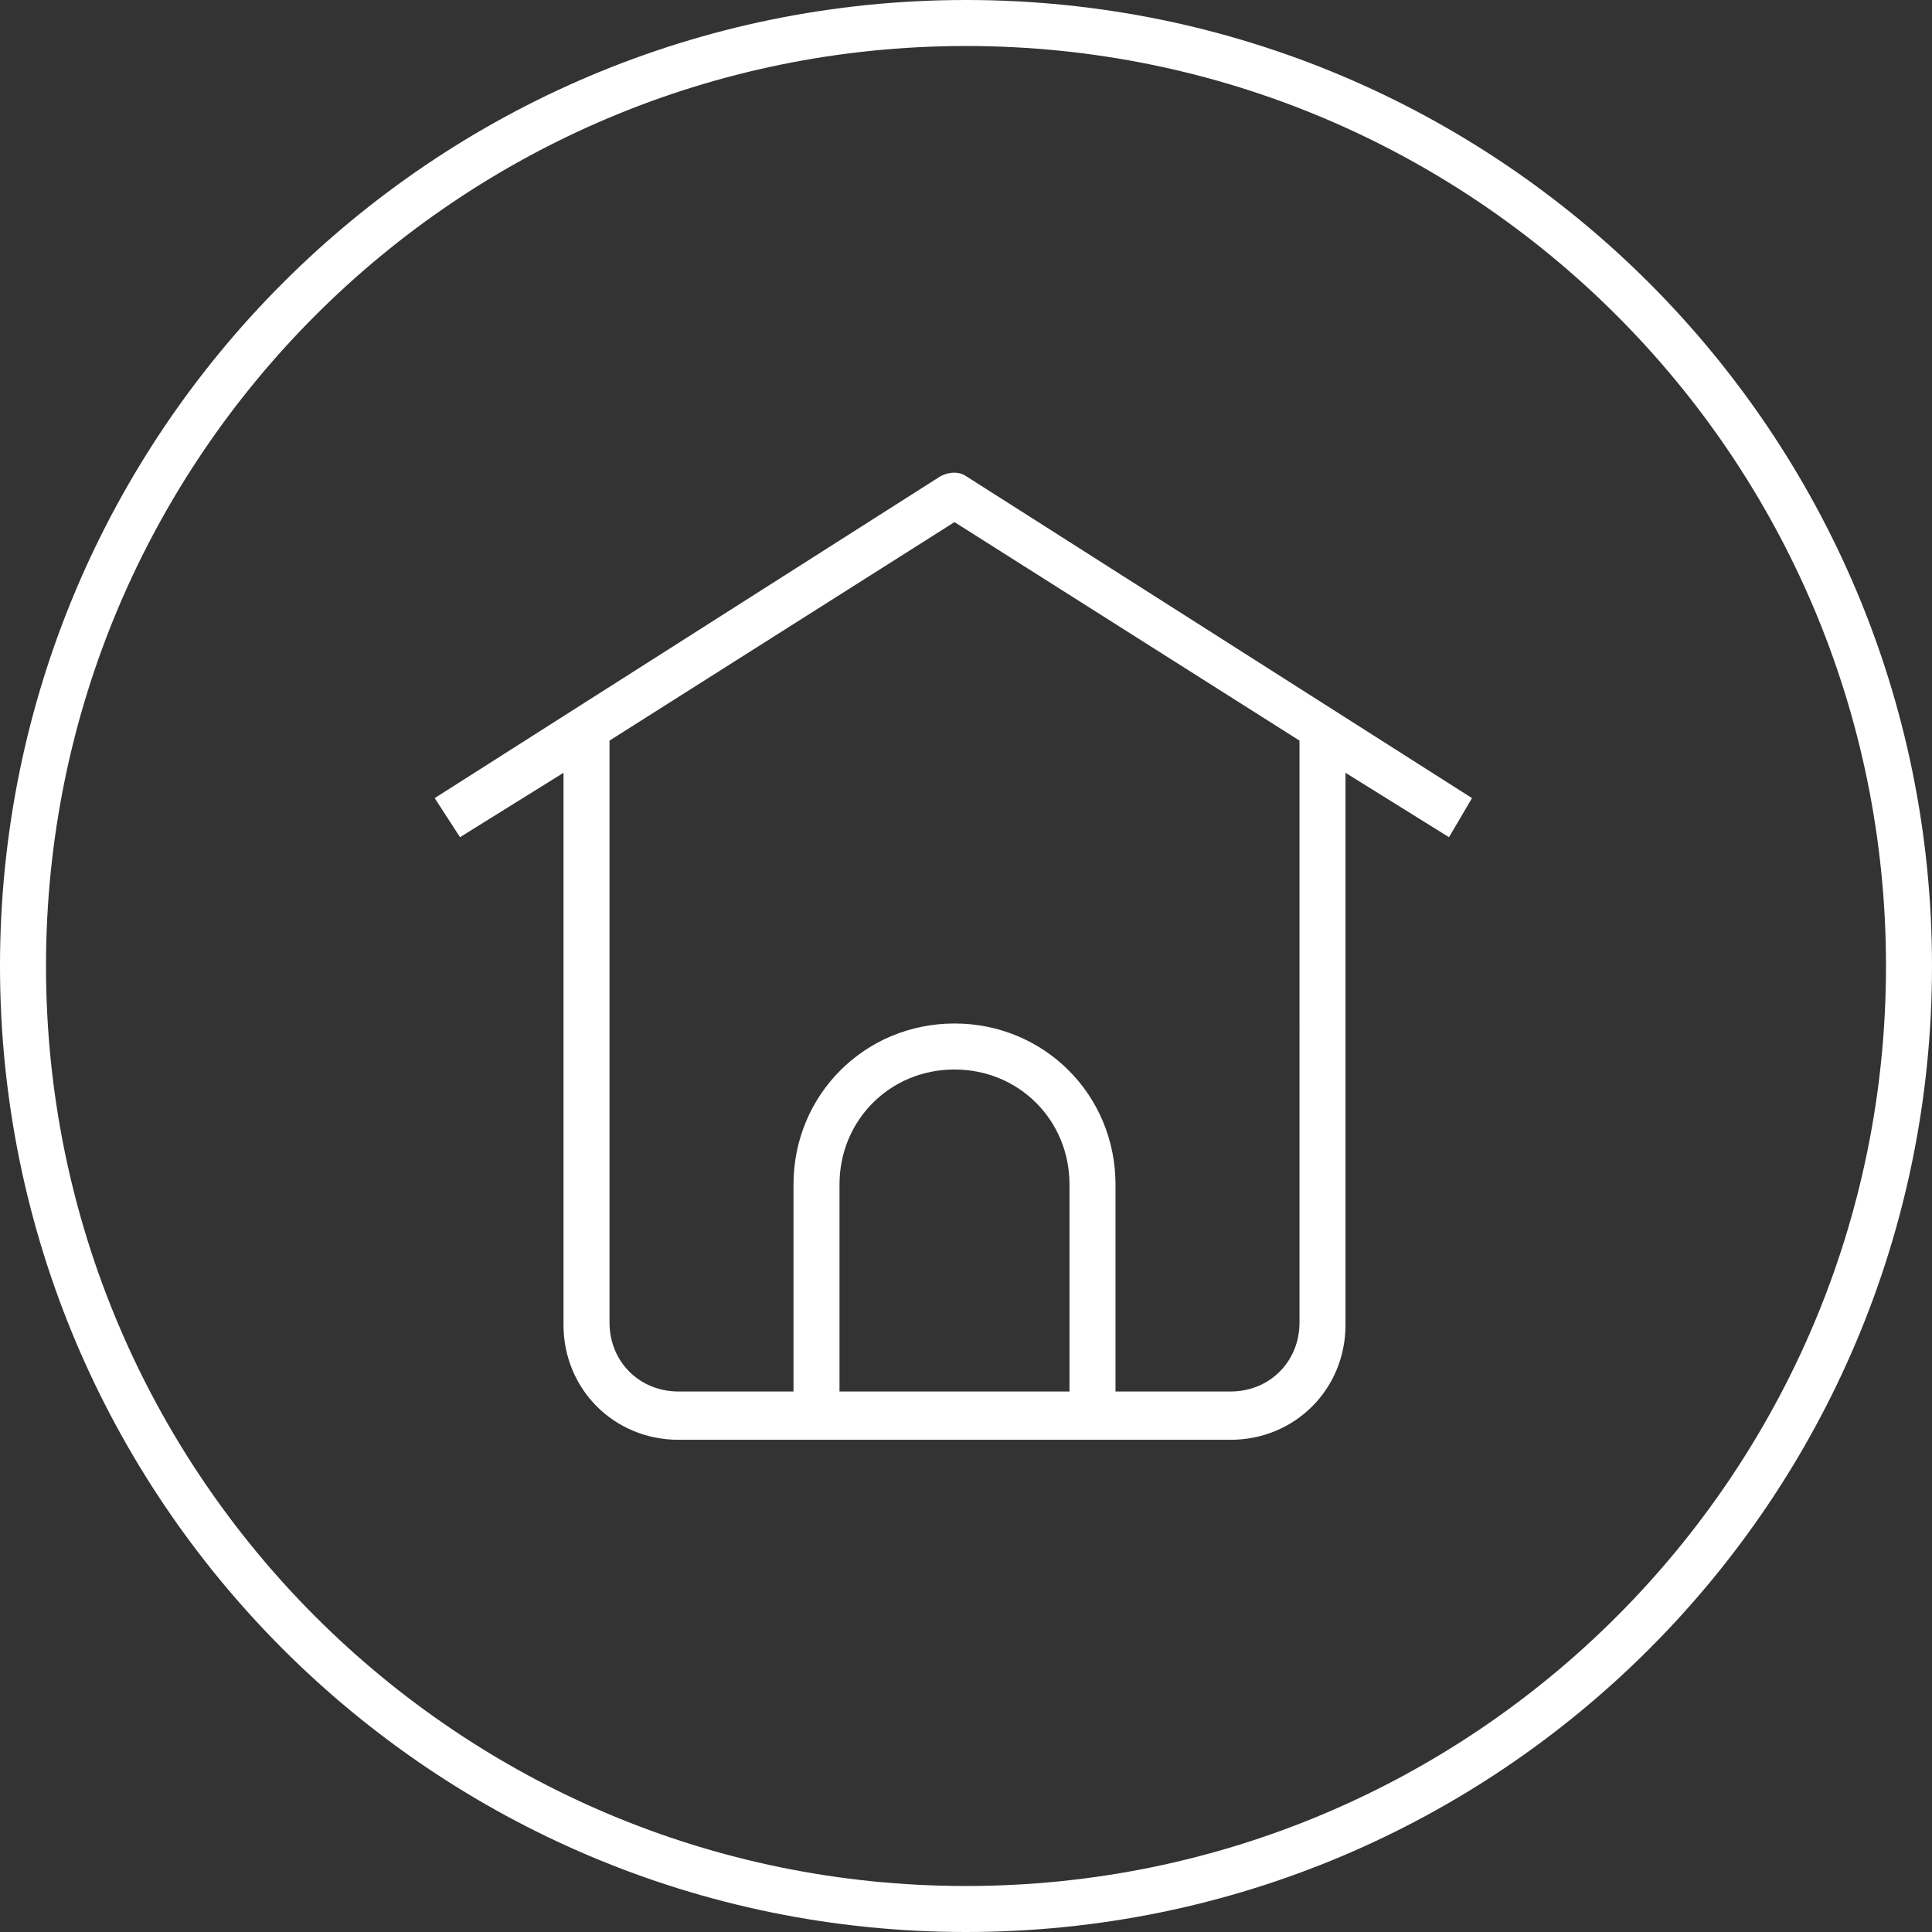 <?xml version="1.0" encoding="UTF-8" standalone="no"?><svg xmlns="http://www.w3.org/2000/svg" xmlns:xlink="http://www.w3.org/1999/xlink" fill="#ffffff" height="84" preserveAspectRatio="xMidYMid meet" version="1" viewBox="6.0 6.0 84.0 84.0" width="84" zoomAndPan="magnify"><rect x="6.0" y="6.0" width="84.0" height="84.0" fill="#333333" stroke="none"/><g id="change1_1"><path d="M48,90C24.8,90,6,71.2,6,48S24.8,6,48,6s42,18.8,42,42S71.2,90,48,90z M48,8C25.9,8,8,25.9,8,48s17.9,40,40,40 s40-17.9,40-40S70.1,8,48,8z M70,40.7l-22-14c-0.3-0.2-0.7-0.2-1.1,0l-22,14l1.1,1.7l4.5-2.8v24c0,2.8,2.2,5,5,5h6h12h6 c2.8,0,5-2.2,5-5v-24l4.5,2.8L70,40.7z M42.5,66.5v-9c0-2.8,2.2-5,5-5s5,2.2,5,5v9H42.5z M62.5,63.5c0,1.7-1.3,3-3,3h-5v-9 c0-3.9-3.1-7-7-7s-7,3.1-7,7v9h-5c-1.7,0-3-1.3-3-3V38.2l15-9.5l15,9.5V63.5z" fill="inherit"/></g></svg>